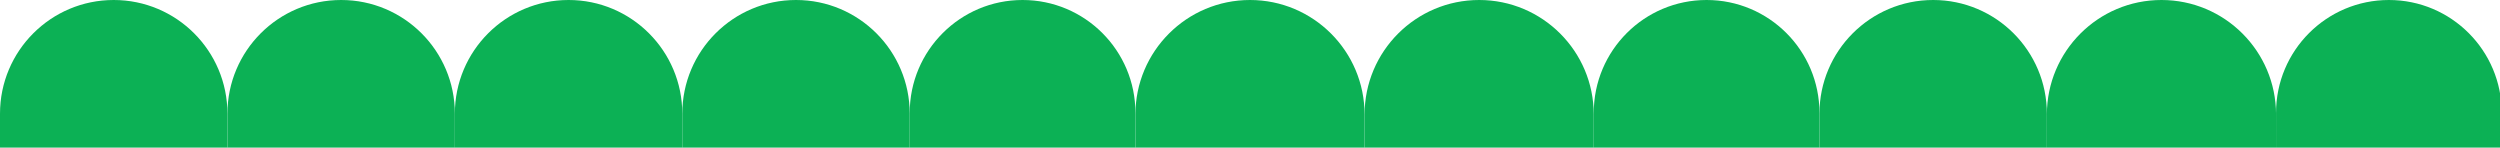 <svg width="1440" height="85" viewBox="0 0 1440 85" fill="none" xmlns="http://www.w3.org/2000/svg">
<path d="M0 65.5C0 29.325 29.325 0 65.5 0C101.675 0 131 29.325 131 65.5V85H0V65.5Z" fill="#0CB155"/>
<path d="M131 65.5C131 29.325 160.325 0 196.5 0C232.675 0 262 29.325 262 65.5V85H131V65.5Z" fill="#0CB155"/>
<path d="M262 65.5C262 29.325 291.325 0 327.5 0C363.675 0 393 29.325 393 65.5V85H262V65.5Z" fill="#0CB155"/>
<path d="M393 65.5C393 29.325 422.325 0 458.5 0C494.675 0 524 29.325 524 65.5V85H393V65.5Z" fill="#0CB155"/>
<path d="M524 65C524 29.102 553.101 0 589 0C624.899 0 654 29.102 654 65V85H524V65Z" fill="#0CB155"/>
<path d="M654 66C654 29.549 683.549 0 720 0C756.451 0 786 29.549 786 66V85H654V66Z" fill="#0CB155"/>
<path d="M786 66C786 29.549 815.549 0 852 0C888.451 0 918 29.549 918 66V85H786V66Z" fill="#0CB155"/>
<path d="M918 65C918 29.102 947.101 0 983 0C1018.9 0 1048 29.102 1048 65V85H918V65Z" fill="#0CB155"/>
<path d="M1048 65.5C1048 29.325 1077.33 0 1113.5 0C1149.67 0 1179 29.325 1179 65.5V85H1048V65.5Z" fill="#0CB155"/>
<path d="M1179 66C1179 29.549 1208.55 0 1245 0C1281.45 0 1311 29.549 1311 66V85H1179V66Z" fill="#0CB155"/>
<path d="M1311 65C1311 29.102 1340.1 0 1376 0C1411.9 0 1441 29.102 1441 65V85H1311V65Z" fill="#0CB155"/>
</svg>
